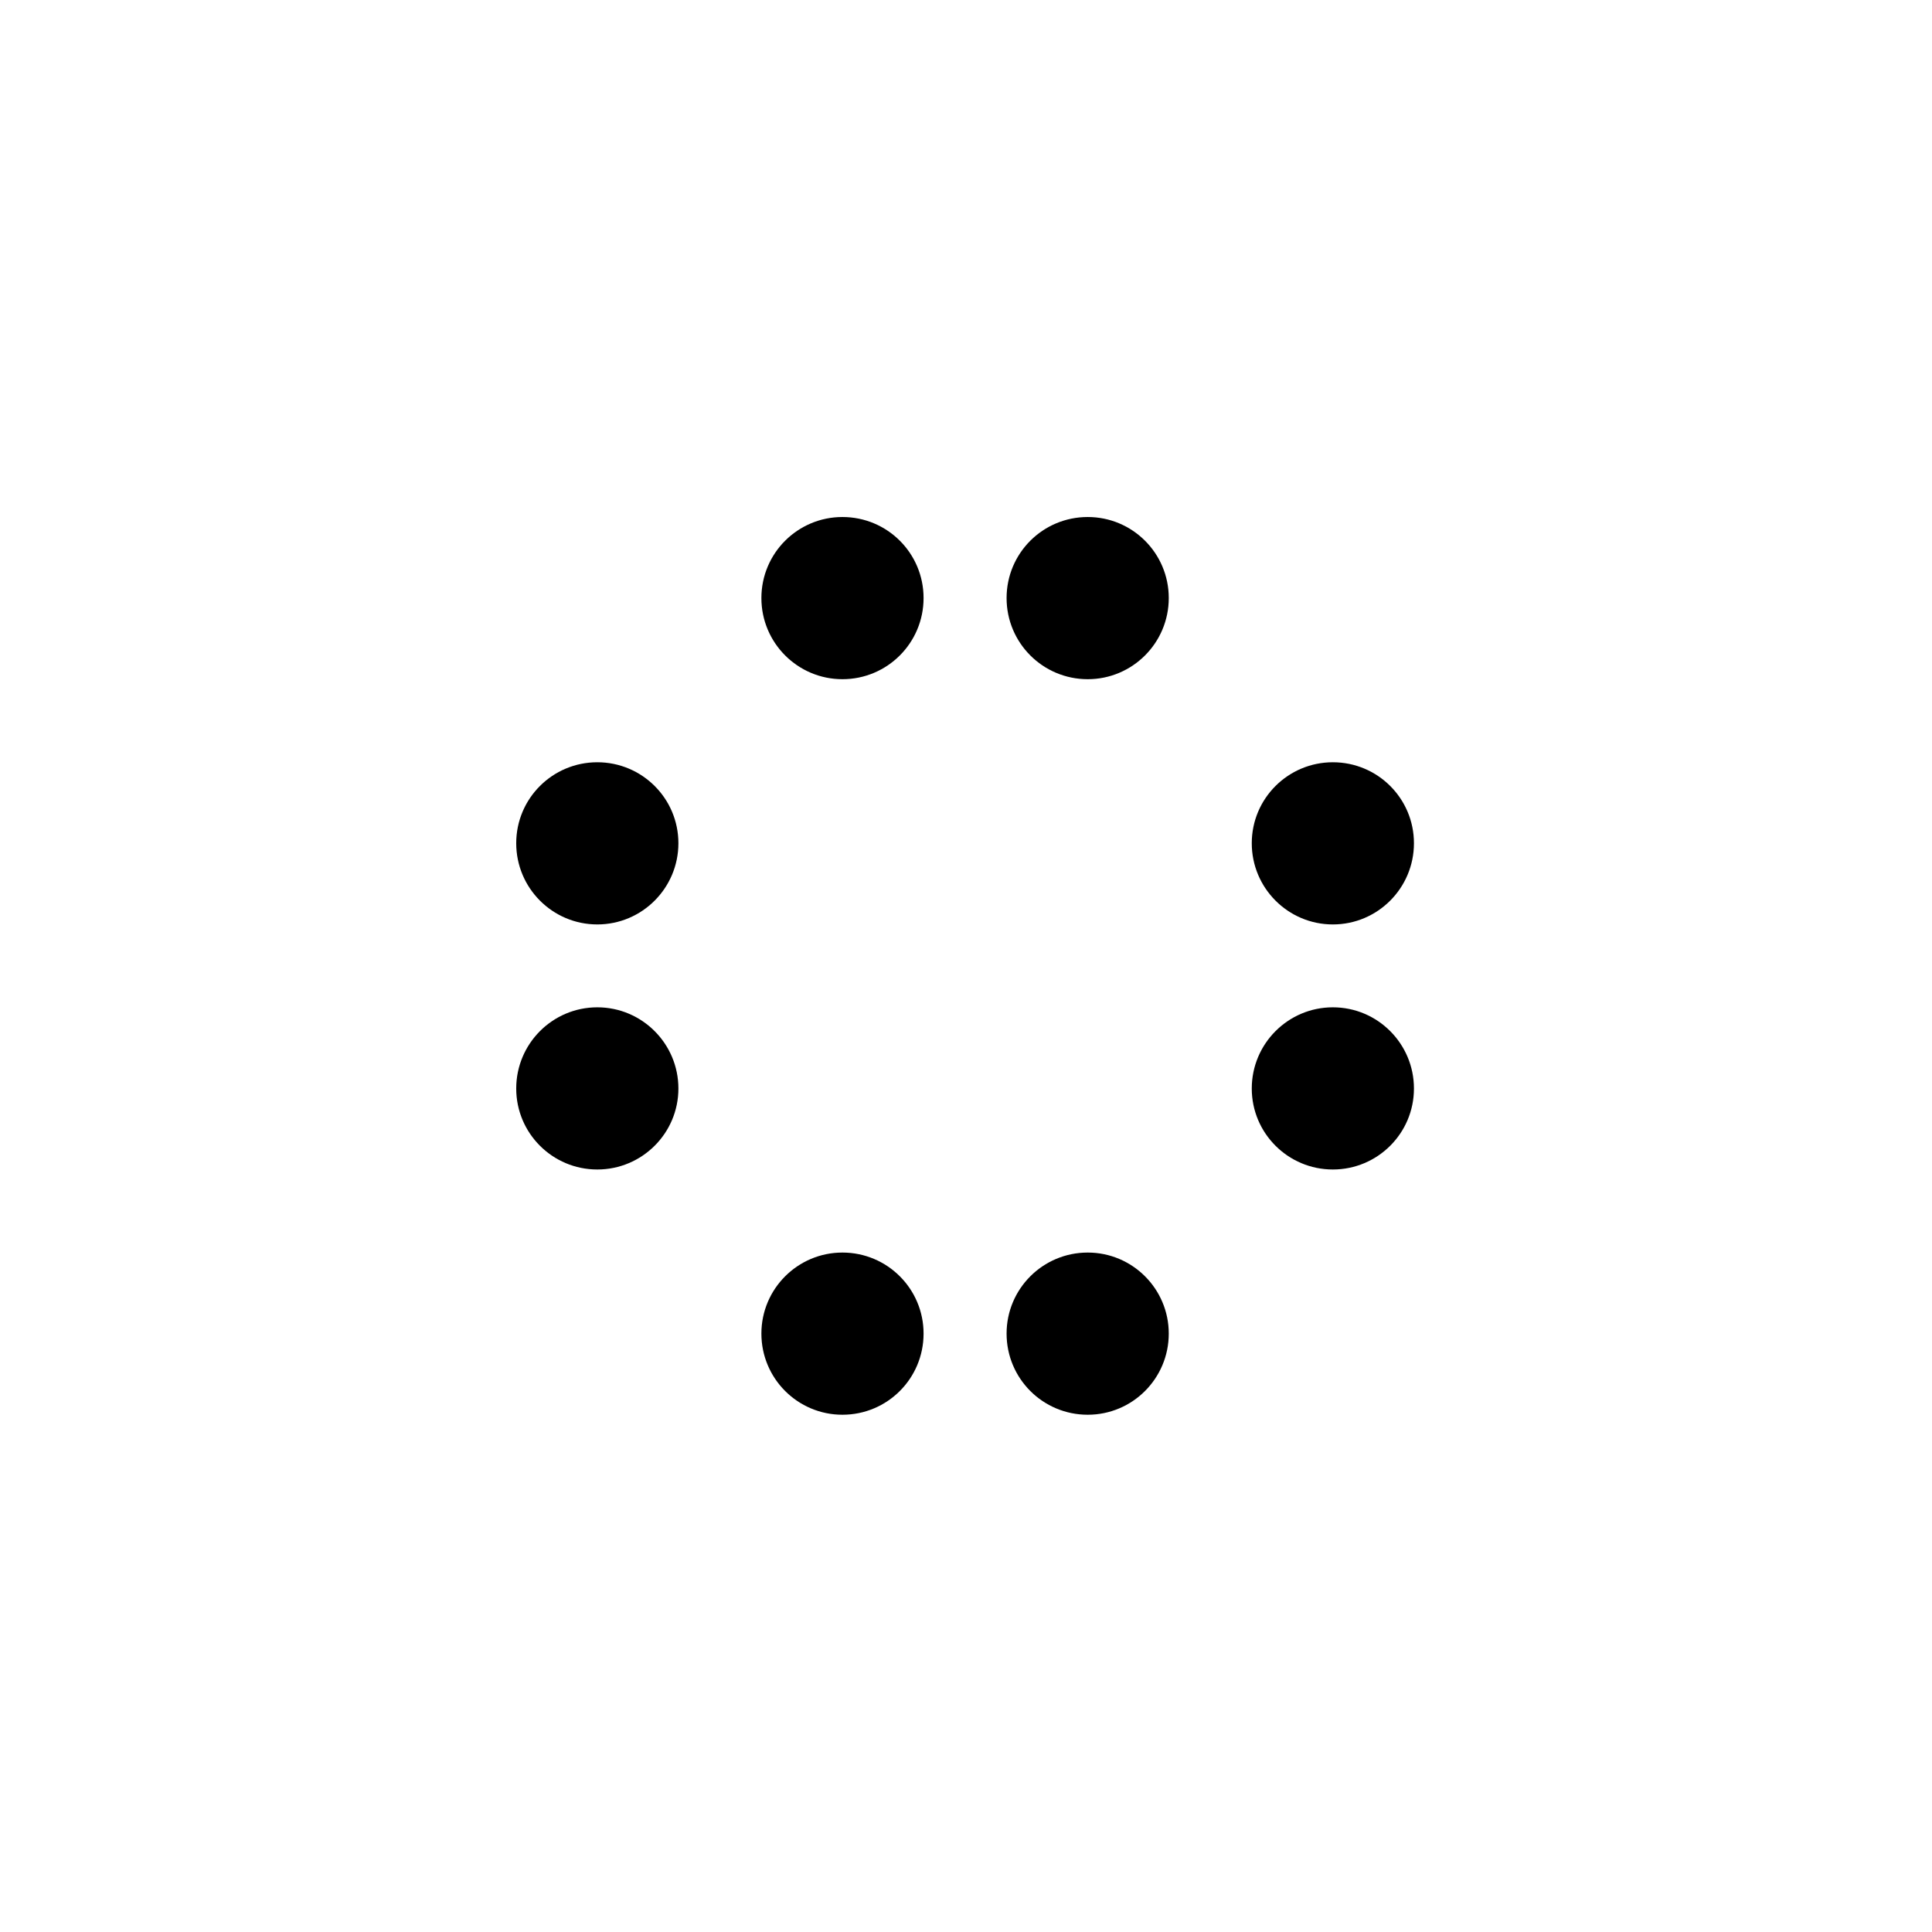 <svg xmlns="http://www.w3.org/2000/svg" width="500" height="500" viewBox="0 0 500 500"><g transform="translate(133.598,133.803)translate(116.151,116.151)rotate(0)translate(-116.151,-116.151) scale(3.319,3.319)" opacity="1"><defs class="defs"/><path transform="translate(-93,-93)" d="M93,118.437c0,-3.493 2.831,-6.314 6.323,-6.314c3.487,0 6.323,2.821 6.323,6.314c0,3.496 -2.836,6.332 -6.323,6.332c-3.492,0 -6.323,-2.836 -6.323,-6.332zM93,137.563c0,-3.496 2.831,-6.332 6.323,-6.332c3.487,0 6.323,2.836 6.323,6.332c0,3.487 -2.836,6.314 -6.323,6.314c-3.492,0.001 -6.323,-2.826 -6.323,-6.314zM112.117,99.319c0,-3.498 2.832,-6.319 6.319,-6.319c3.501,0 6.327,2.821 6.327,6.319c0,3.496 -2.826,6.327 -6.327,6.327c-3.487,0 -6.319,-2.831 -6.319,-6.327zM131.236,99.319c0,-3.498 2.826,-6.319 6.327,-6.319c3.487,0 6.319,2.821 6.319,6.319c0,3.496 -2.832,6.327 -6.319,6.327c-3.501,0 -6.327,-2.831 -6.327,-6.327zM150.354,118.437c0,-3.493 2.836,-6.314 6.323,-6.314c3.492,0 6.323,2.821 6.323,6.314c0,3.496 -2.831,6.332 -6.323,6.332c-3.488,0 -6.323,-2.836 -6.323,-6.332zM150.354,137.563c0,-3.496 2.836,-6.332 6.323,-6.332c3.492,0 6.323,2.836 6.323,6.332c0,3.487 -2.831,6.314 -6.323,6.314c-3.488,0.001 -6.323,-2.826 -6.323,-6.314zM112.117,156.672c0,-3.487 2.832,-6.318 6.319,-6.318c3.501,0 6.327,2.831 6.327,6.318c0,3.502 -2.826,6.328 -6.327,6.328c-3.487,0 -6.319,-2.826 -6.319,-6.328zM131.236,156.672c0,-3.487 2.826,-6.318 6.327,-6.318c3.487,0 6.319,2.831 6.319,6.318c0,3.502 -2.832,6.328 -6.319,6.328c-3.501,0 -6.327,-2.826 -6.327,-6.328z" fill="#000000" class="fill c1"/></g></svg>